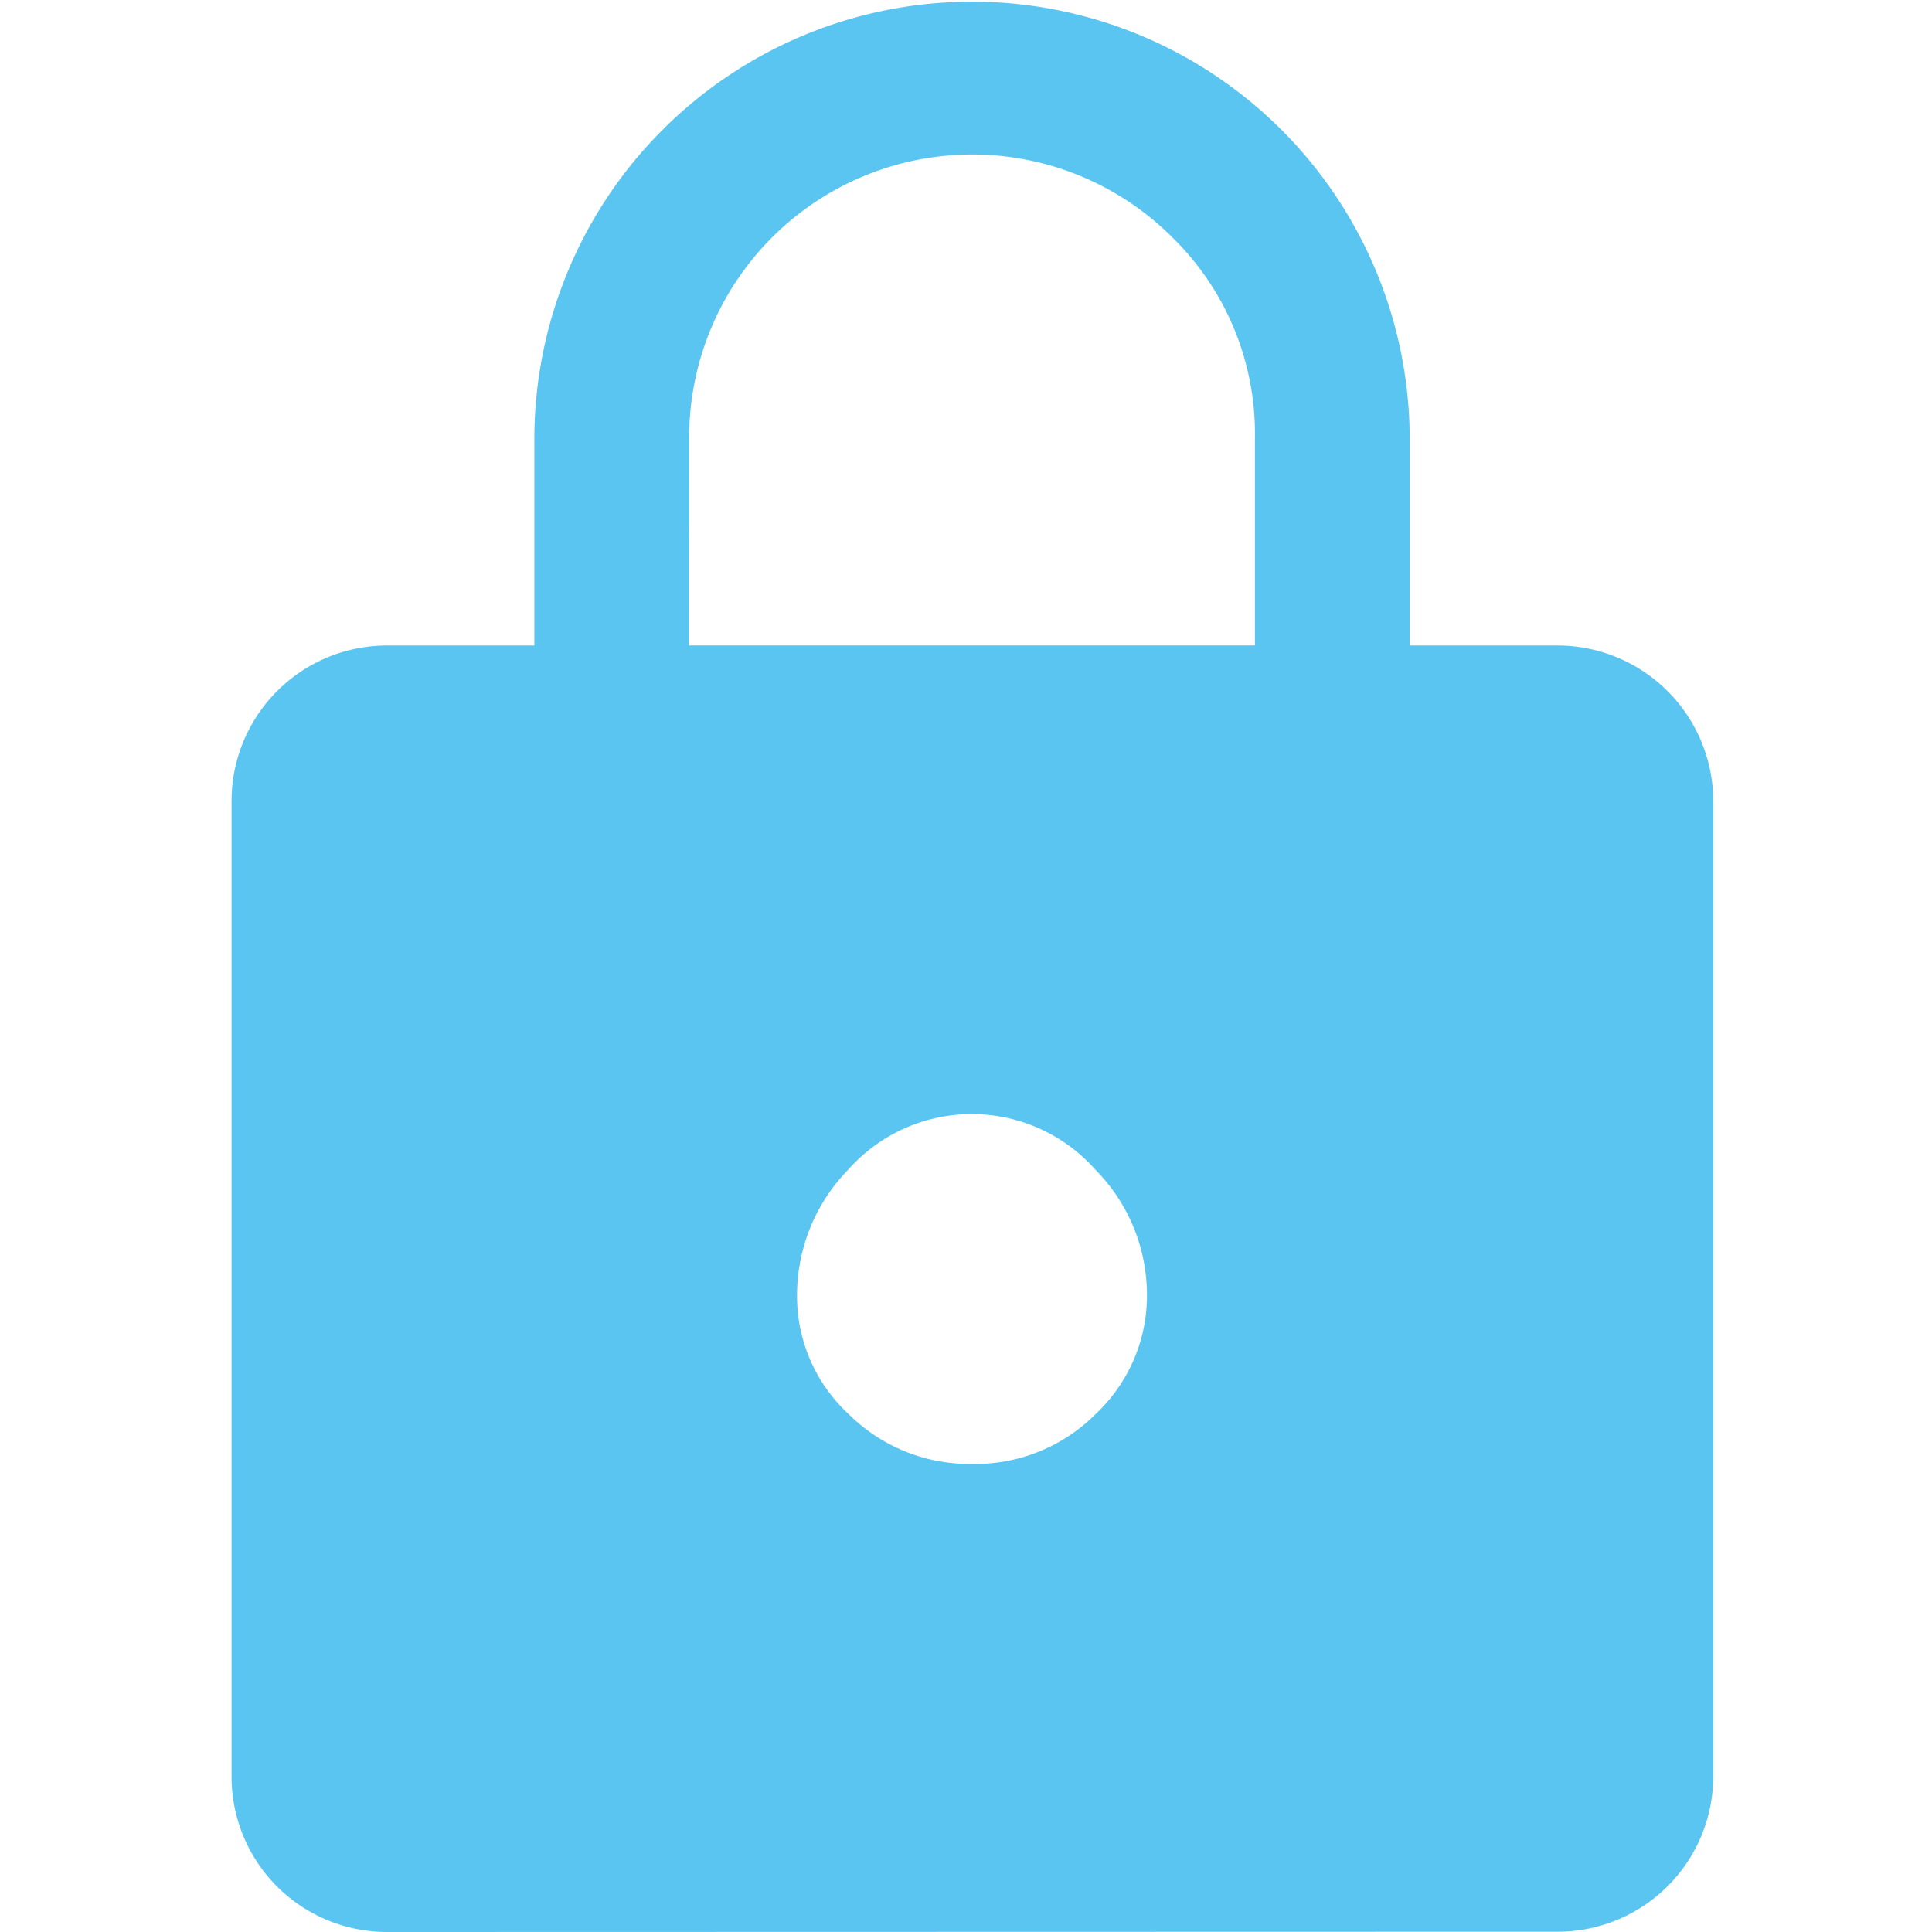 <?xml version="1.0" encoding="UTF-8"?> <svg xmlns="http://www.w3.org/2000/svg" width="35" height="35" viewBox="0 0 35 35"><g transform="translate(-39.64 -1873)"><rect width="35" height="35" transform="translate(39.64 1873)" fill="red" opacity="0"></rect><path d="M156.826,166.217a2.813,2.813,0,0,1-2.8-2.8V145.725a2.818,2.818,0,0,1,2.8-2.814h2.685v-3.735a7.929,7.929,0,1,1,15.858,0v3.735h2.685a2.823,2.823,0,0,1,2.814,2.814v17.687a2.818,2.818,0,0,1-2.814,2.8Zm10.621-8.479a3.08,3.08,0,0,0,2.236-.907,2.942,2.942,0,0,0,.926-2.18,3.228,3.228,0,0,0-.933-2.243,2.992,2.992,0,0,0-4.48,0,3.264,3.264,0,0,0-.926,2.264,2.908,2.908,0,0,0,.933,2.161A3.106,3.106,0,0,0,167.447,157.738Zm-5.132-14.828h10.25v-3.733a4.98,4.98,0,0,0-1.488-3.652,5.128,5.128,0,0,0-8.761,3.652Z" transform="translate(-110.191 1741.783)" fill="#5bc5f1"></path></g></svg> 